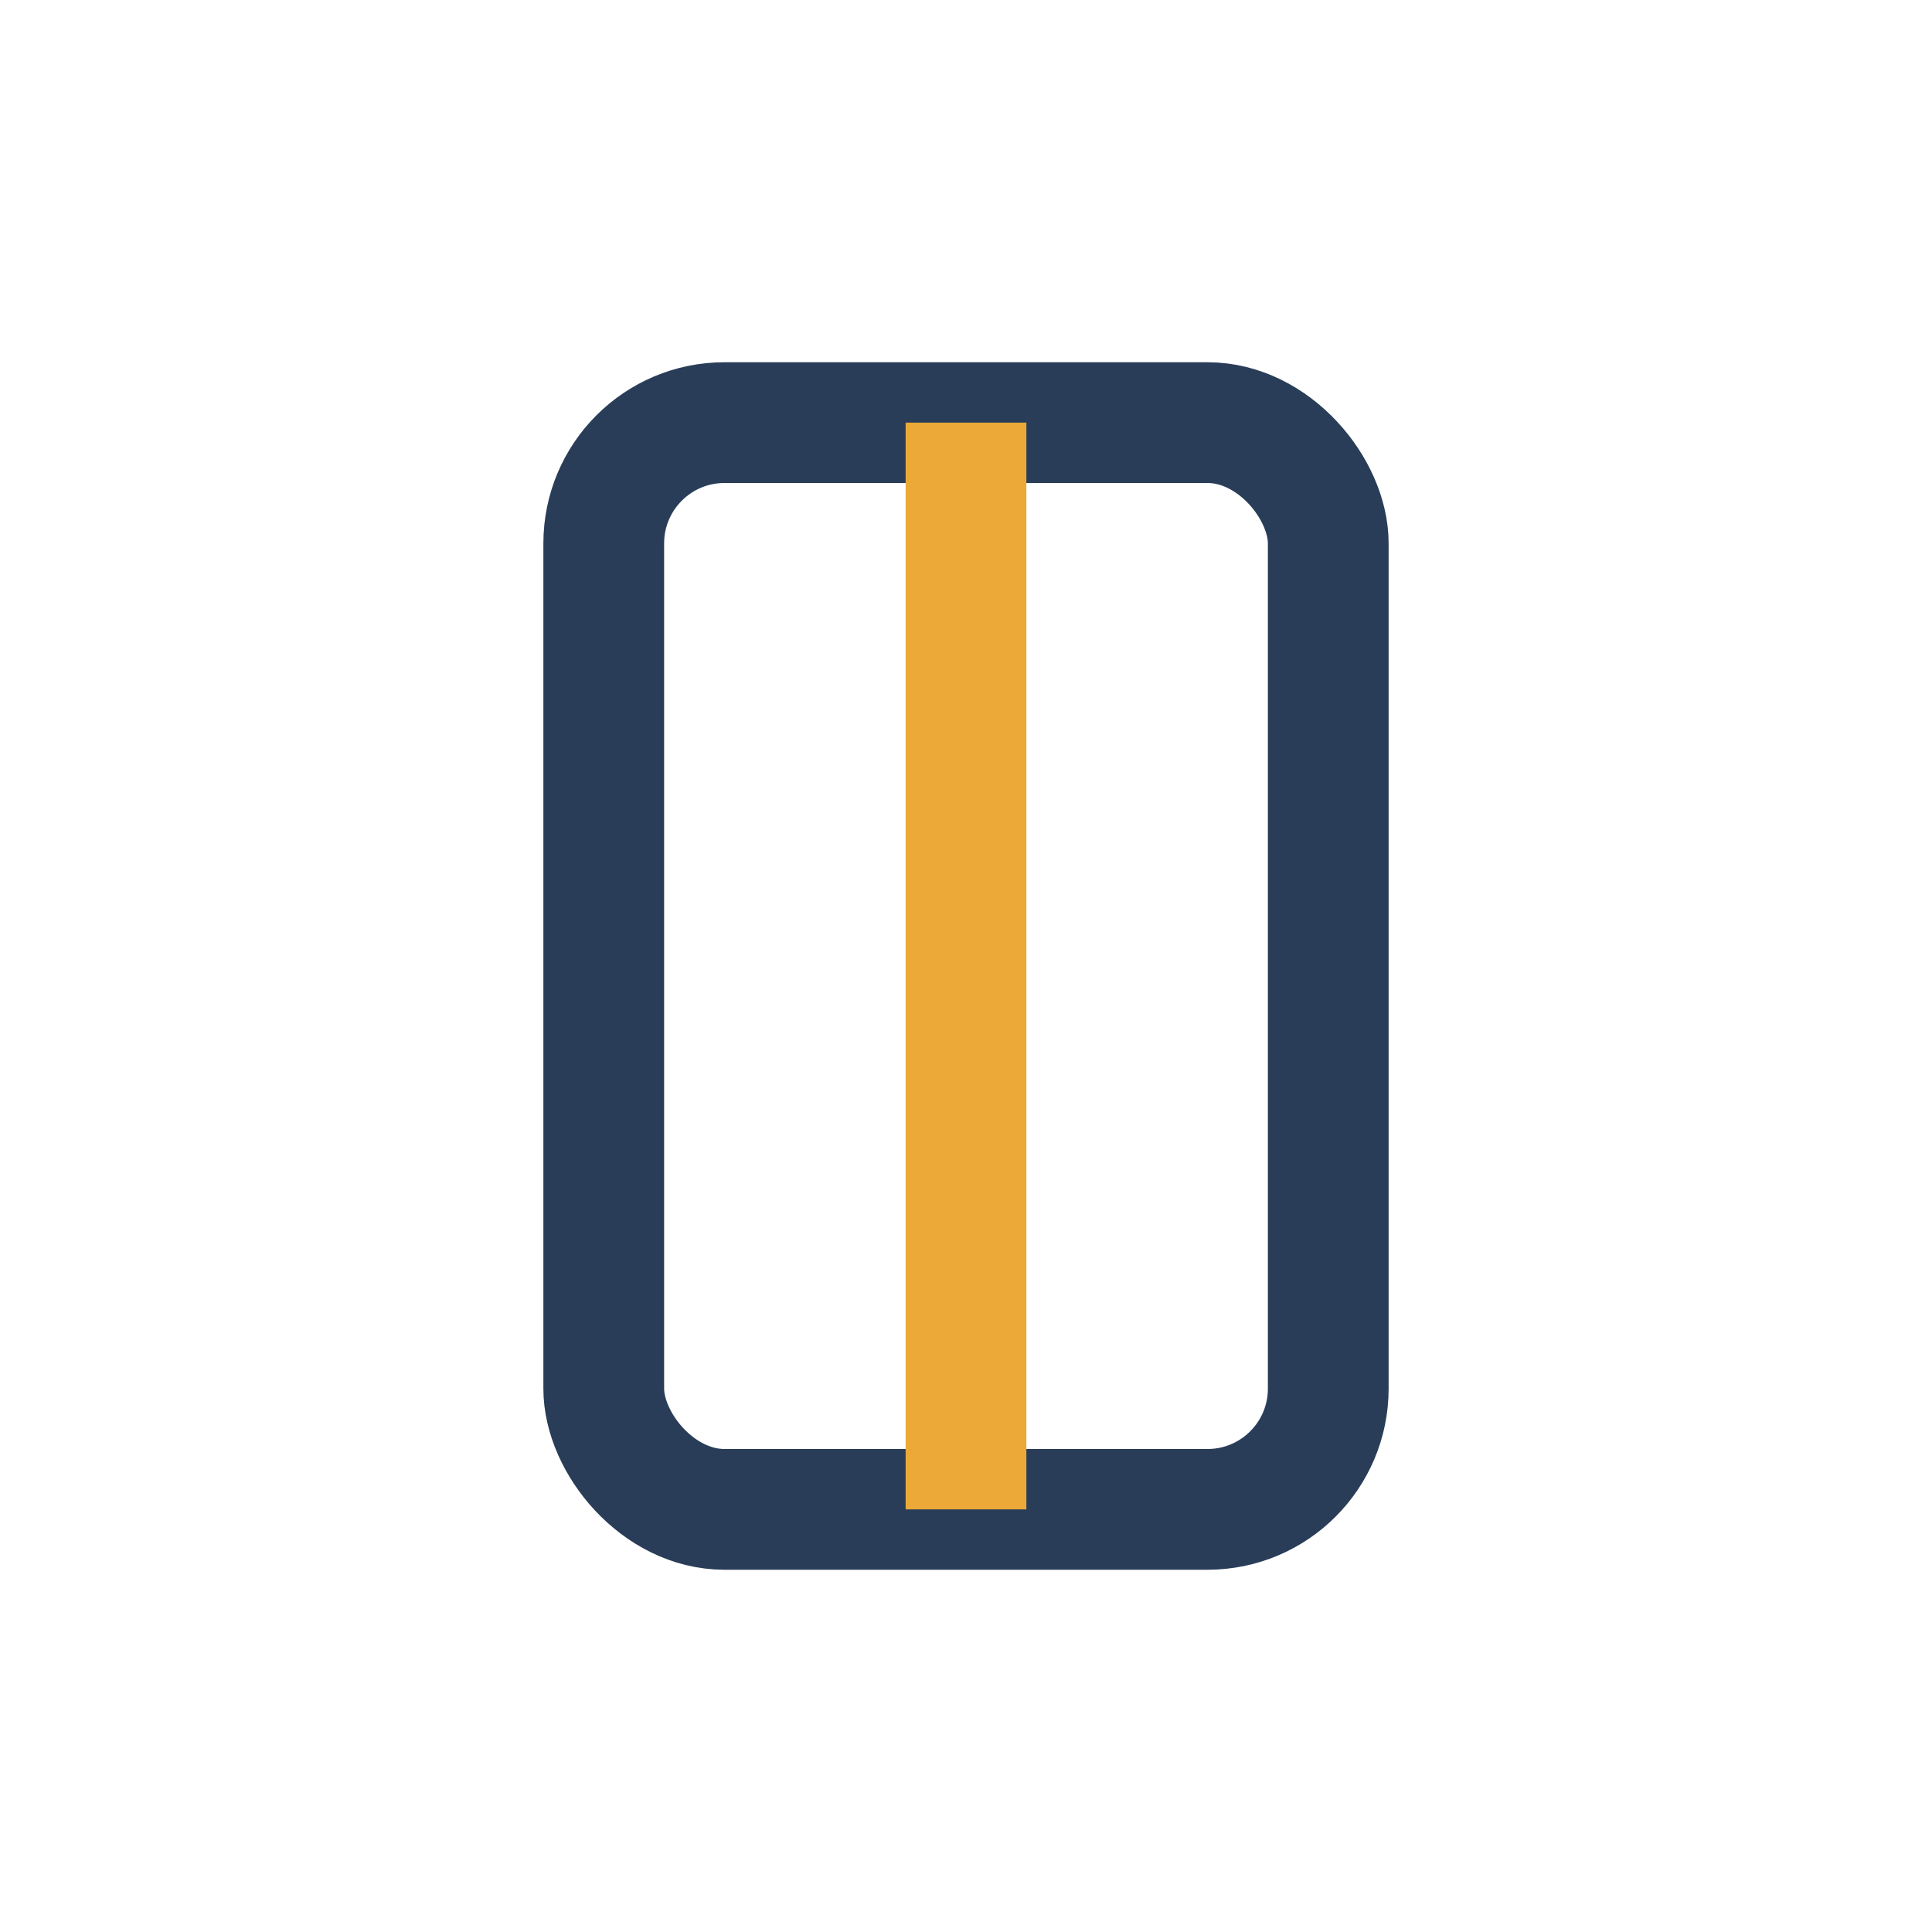 <?xml version="1.0" encoding="UTF-8"?>
<svg xmlns="http://www.w3.org/2000/svg" width="32" height="32" viewBox="0 0 32 32"><rect x="10" y="7" width="12" height="18" rx="2" fill="none" stroke="#293D58" stroke-width="2"/><path d="M16 7v18" stroke="#ECA937" stroke-width="2"/></svg>